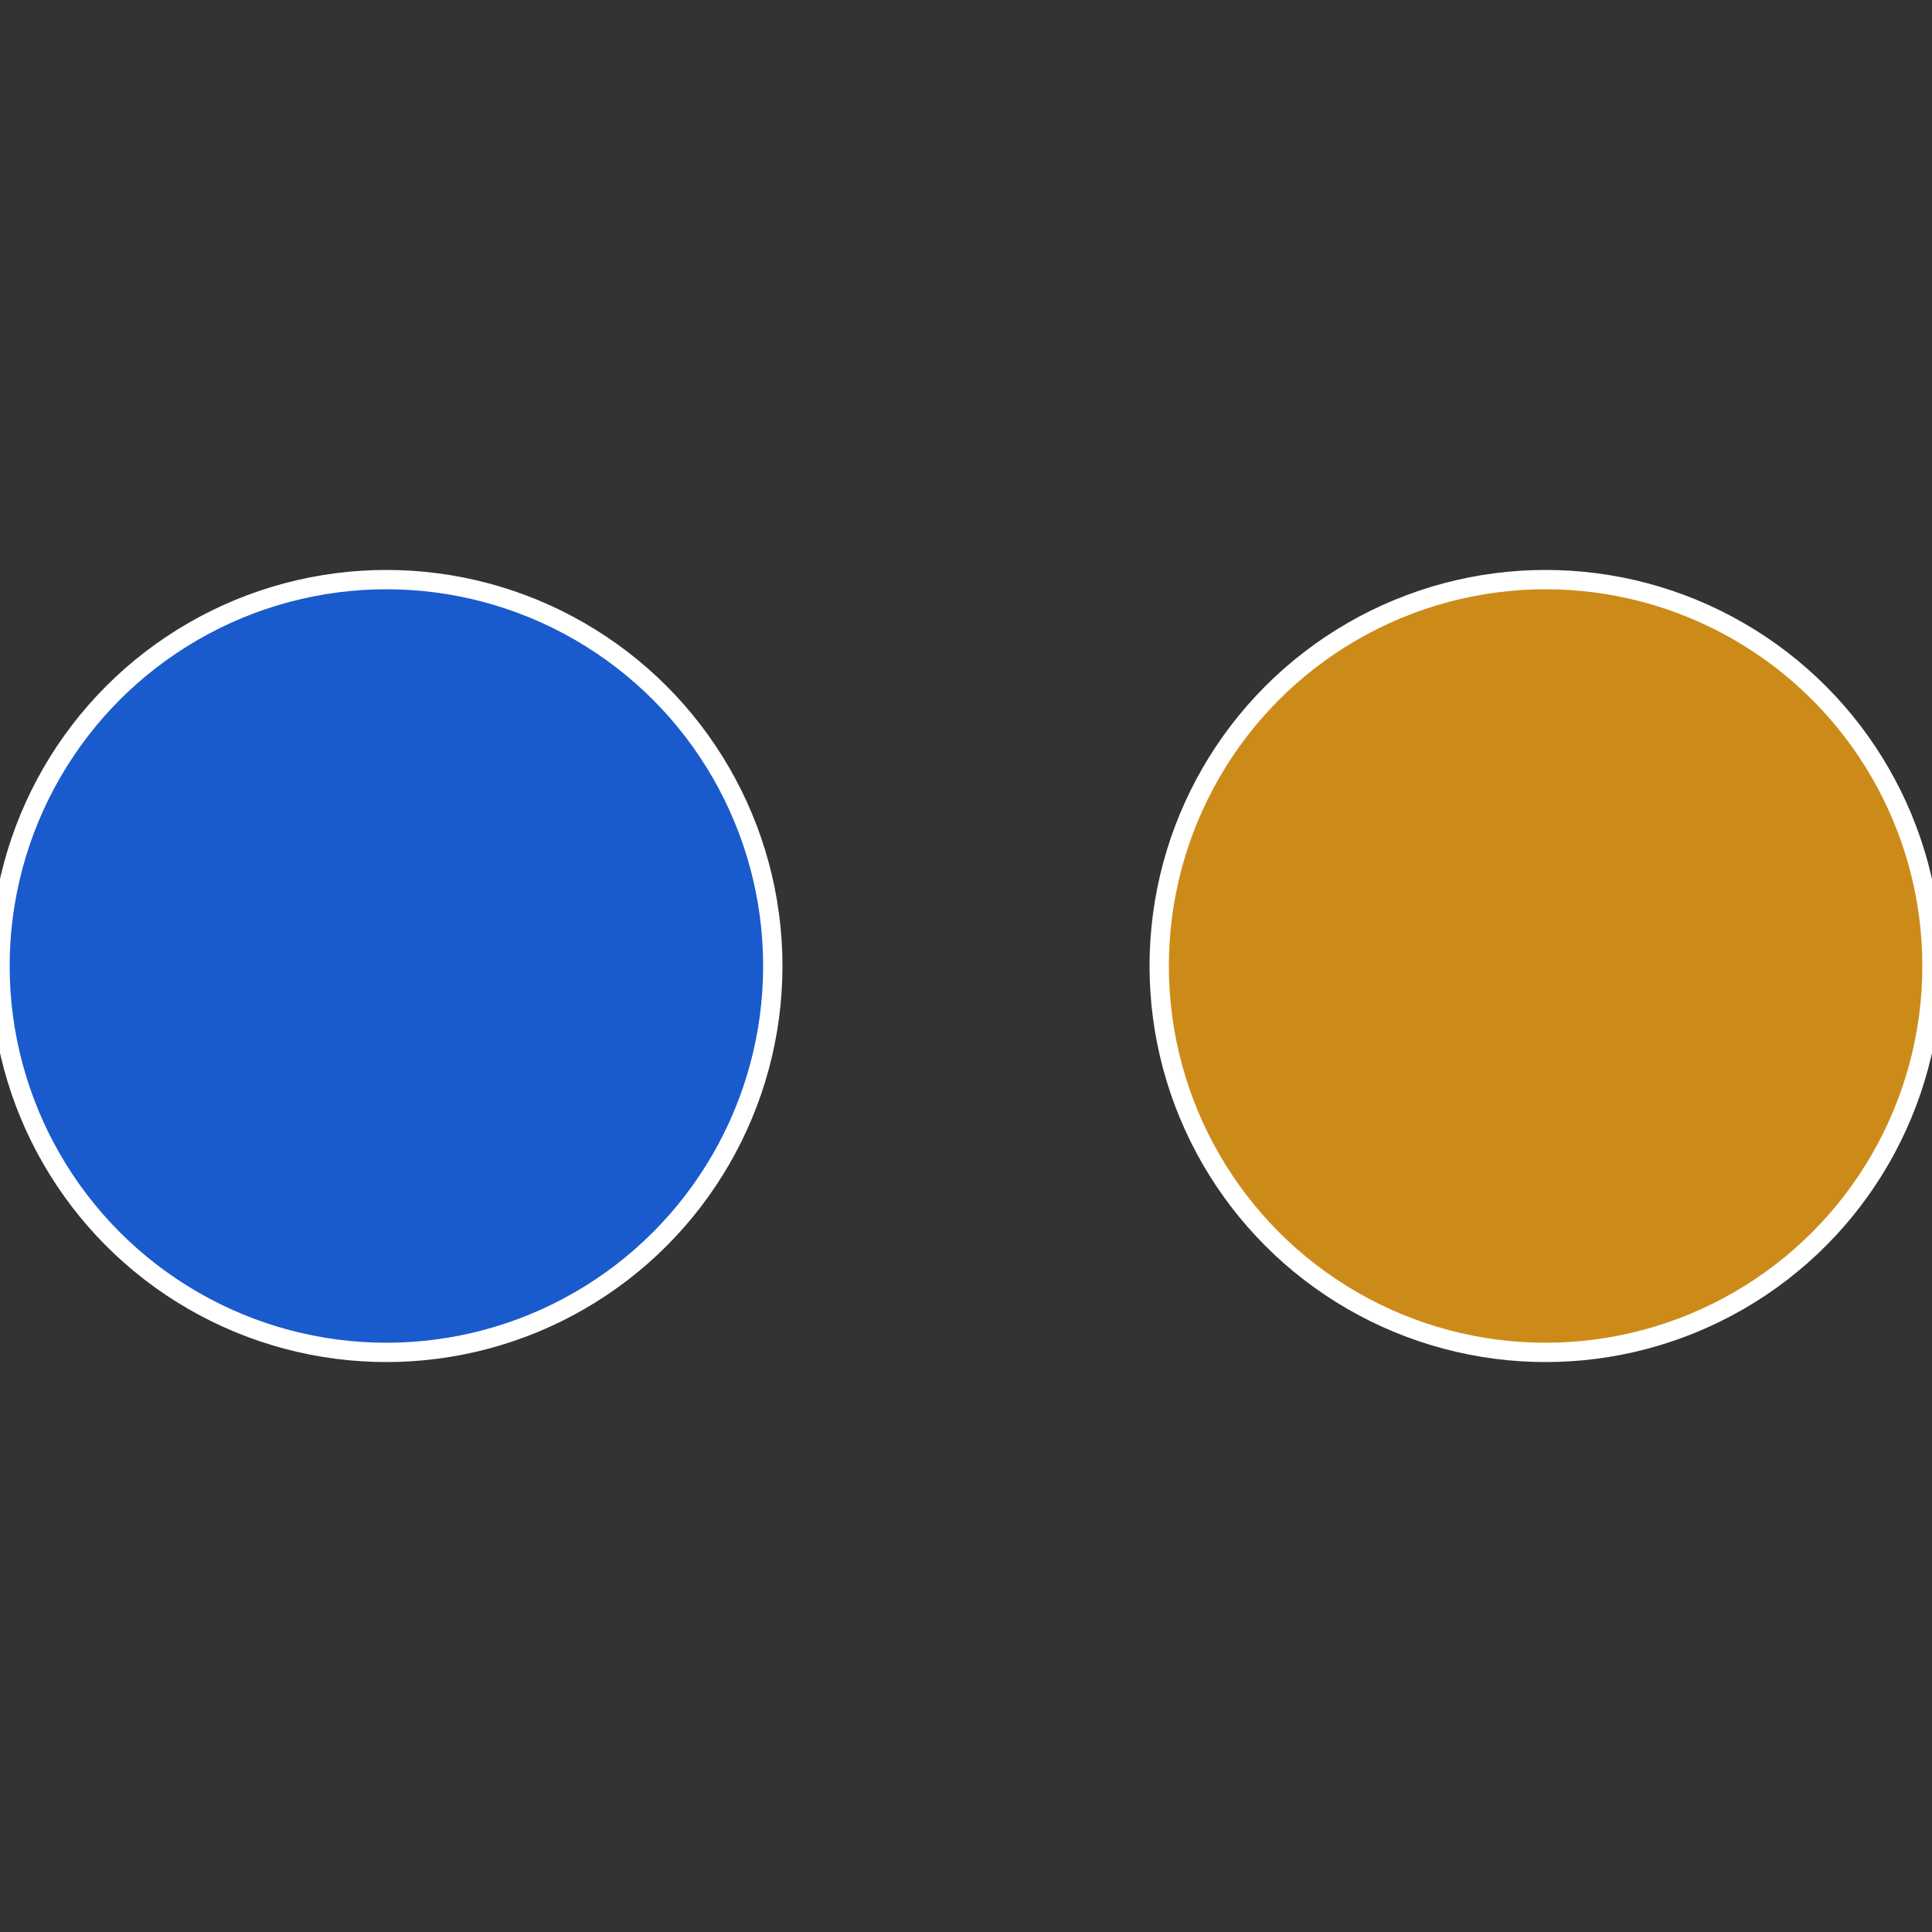 <?xml version="1.0" standalone="no"?>
<svg width="500" height="500" viewBox="-1 -1 2 2" xmlns="http://www.w3.org/2000/svg">
 
                <rect x="-1" y="-1" width="2" height="2" fill="#333333" stroke="none"/>
 
                <circle cx="0.6" cy="0" r="0.4" fill="#cc8b19" stroke="#fff" stroke-width="1%" />
             
                <circle cx="-0.6" cy="7.3478807948841E-17" r="0.4" fill="#195bcc" stroke="#fff" stroke-width="1%" />
            </svg>
